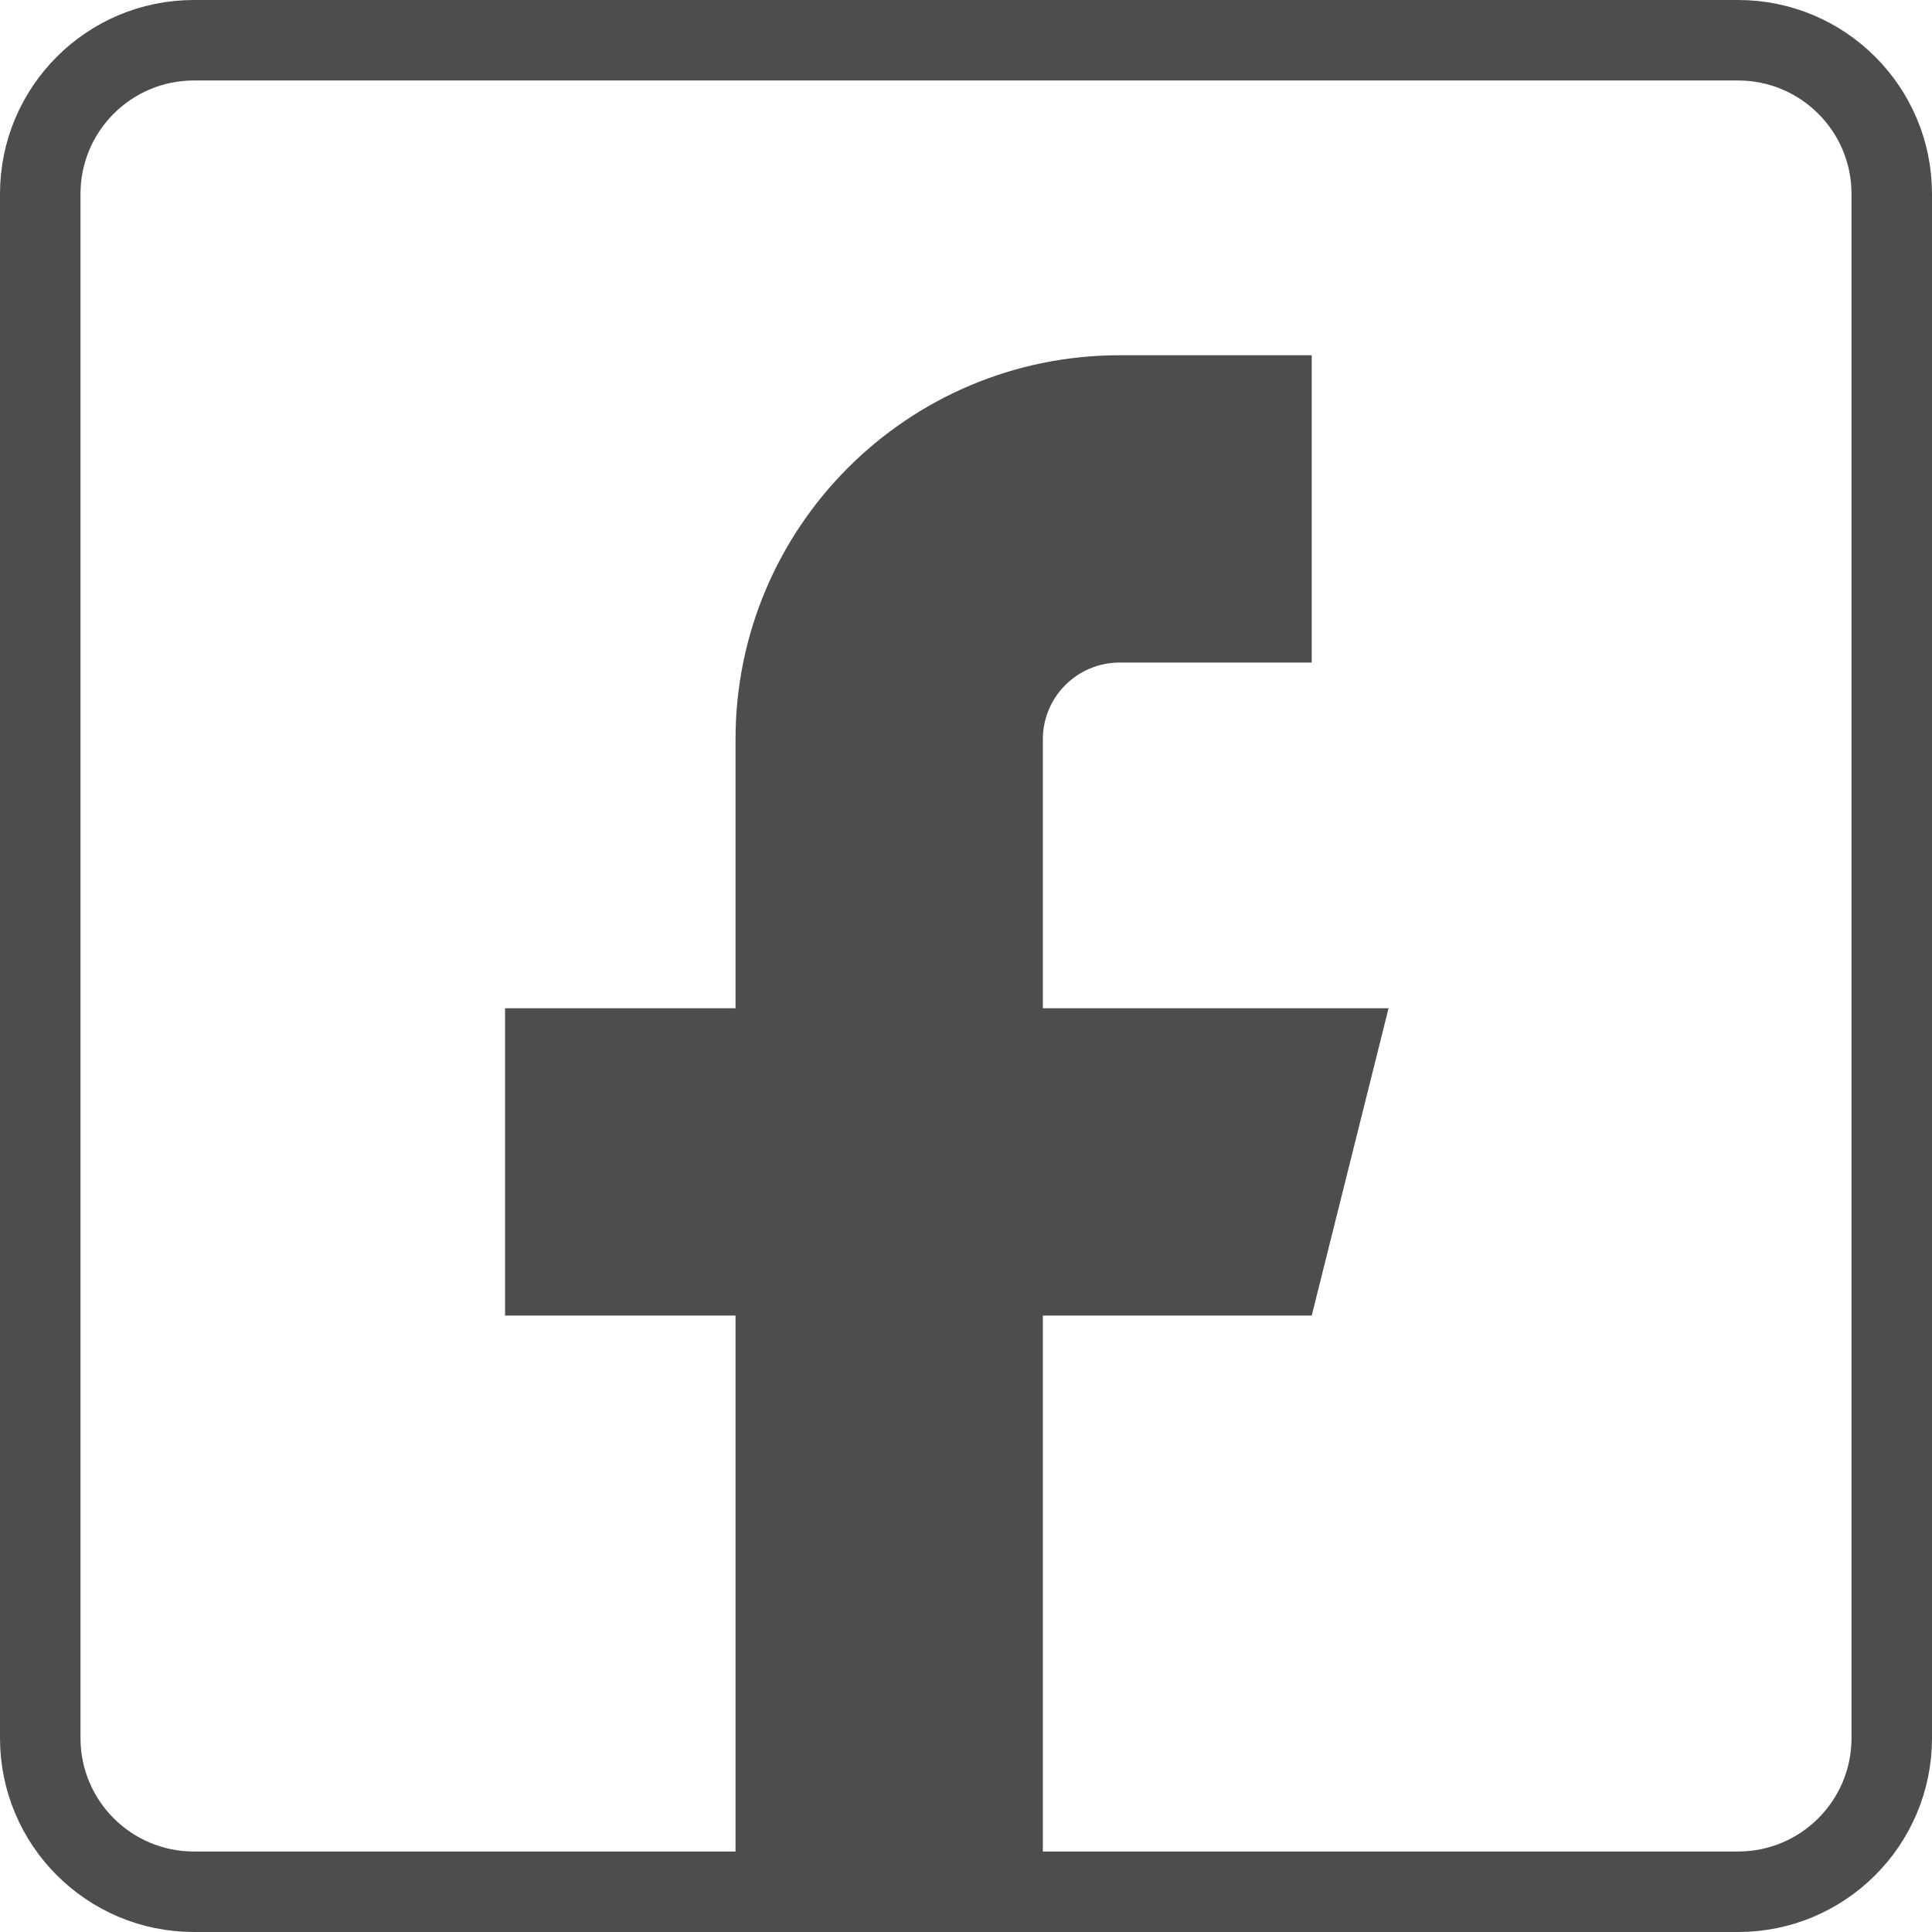 <?xml version="1.0" encoding="UTF-8"?> <svg xmlns="http://www.w3.org/2000/svg" width="48" height="48" viewBox="0 0 48 48" fill="none"><path d="M43.183 47H4.817C2.709 47 1 45.291 1 43.183V4.817C1 2.709 2.709 1 4.817 1H43.183C45.291 1 47 2.709 47 4.817V43.183C47 45.291 45.291 47 43.183 47Z" stroke="#4D4D4D" stroke-width="2" stroke-miterlimit="10" stroke-linecap="round" stroke-linejoin="round"></path><path d="M32.589 16.461V8.826H27.818C22.547 8.826 18.274 13.098 18.274 18.369V25.05H12.548V32.685H18.274V47H25.909V32.685H32.589L34.498 25.05H25.909V18.369C25.909 17.315 26.763 16.461 27.818 16.461H32.589Z" fill="#4D4D4D"></path></svg> 